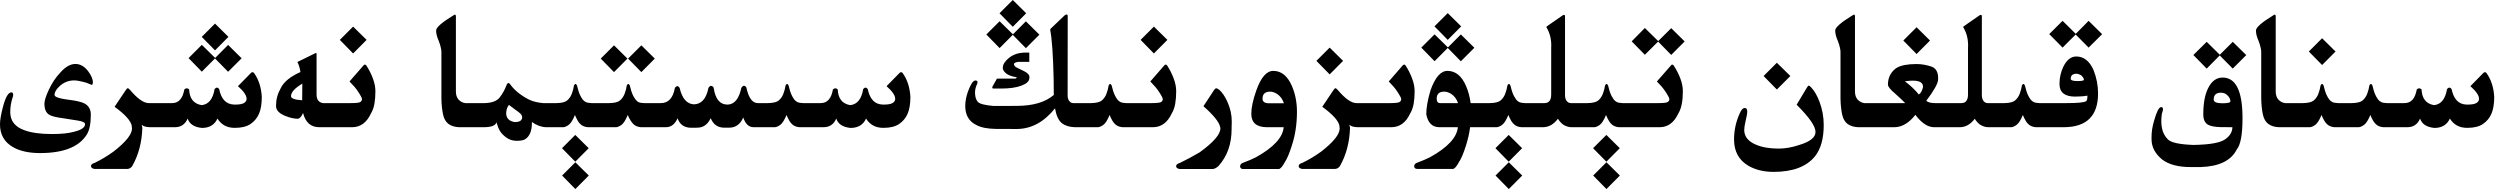 <?xml version="1.0" encoding="utf-8"?>
<svg xmlns="http://www.w3.org/2000/svg" fill="none" height="100%" overflow="visible" preserveAspectRatio="none" style="display: block;" viewBox="0 0 210 16" width="100%">
<path d="M49.458 14.745L48.33 15.88L47.216 14.745L48.33 13.631L49.458 14.745ZM127.866 14.745L126.738 15.88L125.624 14.745L126.738 13.631L127.866 14.745ZM136.069 14.745L134.941 15.88L133.827 14.745L134.941 13.631L136.069 14.745ZM151.936 7.191C151.972 7.192 152.034 7.235 152.12 7.321C152.398 7.608 152.637 8.016 152.838 8.545C153.075 9.178 153.193 9.83 153.193 10.5C153.193 11.639 152.949 12.514 152.462 13.125C151.756 14 150.595 14.437 148.982 14.438C148.171 14.438 147.469 14.269 146.877 13.932C146.066 13.458 145.66 12.719 145.66 11.717C145.66 10.947 145.822 10.208 146.146 9.502C146.273 9.215 146.41 9.071 146.556 9.071C146.697 9.072 146.768 9.167 146.768 9.358C146.768 9.532 146.724 9.789 146.638 10.131C146.556 10.473 146.515 10.732 146.515 10.91C146.515 11.466 146.845 11.881 147.506 12.154C148.016 12.373 148.65 12.482 149.406 12.482C149.948 12.482 150.514 12.384 151.102 12.188C152.036 11.915 152.503 11.546 152.503 11.081C152.503 10.607 151.974 9.846 150.917 8.798L151.785 7.349C151.849 7.244 151.899 7.191 151.936 7.191ZM102.177 7.417C102.231 7.417 102.314 7.461 102.423 7.547C102.669 7.766 102.892 8.094 103.093 8.531C103.343 9.074 103.469 9.639 103.469 10.227C103.469 10.382 103.464 10.534 103.455 10.685V10.849C103.455 12.097 103.086 13.132 102.348 13.952C102.17 14.111 102.003 14.194 101.849 14.198H99.094C98.893 14.166 98.793 14.084 98.793 13.952V13.945C98.802 13.831 98.914 13.742 99.128 13.679C99.67 13.414 100.217 13.12 100.769 12.797C101.93 11.958 102.512 11.288 102.512 10.787C102.512 10.755 102.507 10.721 102.498 10.685C102.421 10.27 101.951 9.682 101.09 8.921L101.992 7.547C102.051 7.46 102.113 7.417 102.177 7.417ZM106.955 5.954C107.634 5.954 108.156 6.378 108.521 7.226C108.803 7.882 108.944 8.6 108.944 9.379C108.944 10.409 108.801 11.359 108.514 12.229C108.309 12.881 108.11 13.348 107.919 13.631C107.714 14.009 107.543 14.198 107.406 14.198H104.433C104.269 14.198 104.18 14.125 104.166 13.979C104.175 13.825 104.259 13.722 104.419 13.672C104.838 13.517 105.196 13.364 105.492 13.214C106.973 12.394 107.753 11.55 107.83 10.685H106.408C105.542 10.68 105.109 10.302 105.109 9.55C105.109 9.044 105.251 8.39 105.533 7.588C105.921 6.499 106.395 5.954 106.955 5.954ZM21.205 6.063C21.25 6.064 21.294 6.084 21.335 6.125C21.722 6.663 21.941 7.328 21.991 8.121C21.991 8.713 21.914 9.19 21.759 9.55C21.604 9.91 21.364 10.199 21.041 10.418C20.722 10.632 20.291 10.739 19.749 10.739H19.701C19.068 10.739 18.589 10.479 18.266 9.96C18.029 10.484 17.593 10.746 16.96 10.746C16.313 10.682 15.914 10.42 15.764 9.96C15.554 10.443 15.201 10.684 14.704 10.685H12.605C12.268 10.68 12.031 10.609 11.895 10.473C11.922 10.546 11.942 10.637 11.956 10.746C11.92 11.958 11.632 13.034 11.095 13.973C10.981 14.114 10.846 14.187 10.691 14.191H7.937C7.741 14.159 7.643 14.078 7.643 13.945V13.938C7.647 13.825 7.757 13.736 7.971 13.672C8.513 13.408 9.03 13.098 9.522 12.742C10.566 11.936 11.088 11.284 11.088 10.787C11.088 10.755 11.083 10.721 11.074 10.685L11.067 10.568C10.985 10.14 10.504 9.607 9.625 8.969L10.575 7.554C10.643 7.458 10.696 7.41 10.732 7.41C10.774 7.411 10.838 7.458 10.924 7.554C11.548 8.292 12.072 8.661 12.496 8.661H14.458C15.009 8.661 15.351 8.278 15.483 7.513C15.552 7.449 15.62 7.417 15.688 7.417C15.757 7.417 15.823 7.449 15.887 7.513C15.919 8.278 16.27 8.718 16.939 8.832C17.527 8.768 17.89 8.317 18.026 7.479C18.095 7.401 18.161 7.362 18.225 7.362C18.288 7.362 18.35 7.401 18.409 7.479C18.582 8.335 19.004 8.771 19.674 8.784H19.804C20.346 8.784 20.647 8.65 20.706 8.381C20.711 8.354 20.713 8.324 20.713 8.292C20.713 8.014 20.471 7.663 19.988 7.239L21.075 6.132C21.116 6.086 21.16 6.063 21.205 6.063ZM117.947 5.428C117.988 5.428 118.025 5.446 118.057 5.482C118.294 5.847 118.48 6.216 118.617 6.59C118.758 6.963 118.829 7.319 118.829 7.656C118.829 8.053 118.802 8.406 118.747 8.716C118.692 9.026 118.592 9.304 118.446 9.55C118.091 10.297 117.576 10.675 116.901 10.685H114.051C113.714 10.68 113.477 10.609 113.34 10.473C113.367 10.546 113.388 10.637 113.401 10.746C113.365 11.958 113.078 13.034 112.54 13.973C112.426 14.114 112.291 14.187 112.137 14.191H109.382C109.186 14.159 109.088 14.078 109.088 13.945V13.938C109.092 13.825 109.202 13.736 109.416 13.672C109.958 13.408 110.476 13.098 110.968 12.742C112.011 11.936 112.533 11.284 112.533 10.787C112.533 10.755 112.529 10.721 112.52 10.685L112.513 10.568C112.431 10.14 111.95 9.607 111.07 8.969L112.021 7.554C112.089 7.458 112.141 7.41 112.178 7.41C112.219 7.411 112.283 7.458 112.369 7.554C112.993 8.292 113.518 8.661 113.941 8.661H116.854C117.259 8.657 117.501 8.622 117.578 8.559C117.66 8.495 117.701 8.419 117.701 8.333V8.326C117.697 8.235 117.619 8.073 117.469 7.841C117.318 7.604 117.188 7.424 117.079 7.301C116.97 7.173 116.828 7.02 116.655 6.843L117.858 5.462C117.886 5.439 117.915 5.428 117.947 5.428ZM131.38 1.251C131.434 1.251 131.462 1.29 131.462 1.367V8.012C131.462 8.171 131.498 8.315 131.571 8.442C131.667 8.584 131.79 8.657 131.94 8.661H133.362C133.8 8.652 134.101 8.574 134.265 8.429C134.433 8.283 134.561 8.094 134.647 7.861C134.734 7.629 134.793 7.401 134.825 7.178C134.866 7.096 134.91 7.055 134.955 7.055C134.996 7.055 135.037 7.096 135.078 7.178C135.11 7.319 135.151 7.472 135.201 7.636C135.251 7.795 135.308 7.937 135.372 8.06C135.436 8.178 135.5 8.281 135.563 8.367C135.632 8.454 135.716 8.522 135.816 8.572C135.917 8.622 136.074 8.652 136.288 8.661H139.289C139.749 8.661 140.021 8.627 140.103 8.559C140.184 8.495 140.226 8.422 140.226 8.34V8.326C140.221 8.24 140.143 8.078 139.993 7.841C139.843 7.604 139.713 7.424 139.604 7.301C139.494 7.173 139.353 7.02 139.18 6.843L140.39 5.462C140.412 5.439 140.44 5.428 140.472 5.428C140.512 5.428 140.549 5.448 140.581 5.489C140.818 5.849 141.007 6.216 141.148 6.59C141.29 6.963 141.36 7.319 141.36 7.656C141.36 8.057 141.331 8.413 141.271 8.723C141.217 9.028 141.116 9.304 140.971 9.55C140.615 10.302 140.1 10.68 139.426 10.685H136.001C135.81 10.671 135.643 10.621 135.502 10.534C135.365 10.443 135.247 10.315 135.146 10.151C135.051 9.987 134.971 9.823 134.907 9.659C134.725 10.096 134.545 10.377 134.367 10.5C134.194 10.618 134.048 10.68 133.93 10.685H132.002C131.761 10.685 131.521 10.607 131.284 10.452C131.107 10.306 130.967 10.147 130.867 9.974C130.512 10.447 130.092 10.684 129.609 10.685H127.798C127.607 10.671 127.44 10.621 127.299 10.534C127.162 10.443 127.044 10.315 126.943 10.151C126.848 9.987 126.768 9.823 126.704 9.659C126.522 10.096 126.342 10.377 126.164 10.5C125.991 10.618 125.845 10.68 125.727 10.685H123.491C123.418 11.213 123.302 11.726 123.143 12.223C122.938 12.874 122.739 13.341 122.548 13.624C122.343 14.002 122.172 14.191 122.035 14.191H119.062C118.893 14.191 118.802 14.118 118.788 13.973C118.797 13.818 118.884 13.715 119.048 13.665C119.467 13.51 119.825 13.357 120.121 13.207C121.602 12.387 122.382 11.546 122.459 10.685H120.9C120.303 10.68 119.939 10.315 119.807 9.591C119.807 9.058 119.925 8.39 120.162 7.588C120.549 6.499 121.023 5.954 121.584 5.954C122.263 5.954 122.785 6.378 123.149 7.226C123.341 7.672 123.468 8.151 123.532 8.661H125.159C125.596 8.652 125.898 8.574 126.062 8.429C126.23 8.283 126.358 8.094 126.444 7.861C126.531 7.629 126.59 7.401 126.622 7.178C126.663 7.096 126.706 7.055 126.752 7.055C126.793 7.055 126.834 7.096 126.875 7.178C126.907 7.319 126.948 7.472 126.998 7.636C127.048 7.795 127.105 7.937 127.169 8.06C127.233 8.178 127.297 8.281 127.36 8.367C127.429 8.454 127.513 8.522 127.613 8.572C127.714 8.622 127.871 8.652 128.085 8.661H129.746C130.115 8.656 130.3 8.415 130.3 7.937V3.999C130.304 3.935 130.307 3.874 130.307 3.814C130.307 3.24 130.17 2.73 129.896 2.283C129.896 2.251 129.915 2.224 129.951 2.201L131.271 1.285C131.311 1.263 131.348 1.251 131.38 1.251ZM186.703 6.515C187.815 6.515 188.371 7.652 188.371 9.926C188.371 11.297 188.209 12.175 187.886 12.558C187.416 13.492 186.404 13.984 184.851 14.034H184.03C182.982 14.034 182.182 13.824 181.631 13.405C181.038 12.922 180.738 12.362 180.729 11.724V11.525C180.729 11.074 180.799 10.616 180.94 10.151C181.155 9.381 181.353 8.996 181.535 8.996C181.64 8.996 181.692 9.056 181.692 9.174C181.692 9.26 181.66 9.386 181.597 9.55C181.565 9.769 181.549 9.978 181.549 10.179C181.549 10.393 181.569 10.593 181.61 10.78C181.679 11.14 181.845 11.453 182.109 11.717C182.378 11.981 183.092 12.134 184.249 12.175C185.598 12.152 186.478 11.999 186.888 11.717C187.302 11.439 187.514 11.095 187.523 10.685L186.505 10.678C186.036 10.664 185.689 10.596 185.466 10.473C185.206 10.322 185.076 10.031 185.076 9.598C185.076 8.691 185.208 7.966 185.473 7.424C185.769 6.818 186.179 6.515 186.703 6.515ZM49.451 12.448L48.323 13.583L47.209 12.448L48.323 11.334L49.451 12.448ZM127.859 12.448L126.731 13.583L125.617 12.448L126.731 11.334L127.859 12.448ZM136.062 12.448L134.935 13.583L133.82 12.448L134.935 11.334L136.062 12.448ZM6.337 5.373C6.742 5.373 7.1 5.578 7.41 5.988C7.674 6.344 7.807 6.663 7.807 6.945L7.738 7.144C7.593 7.093 7.433 7.03 7.26 6.952C6.8 6.82 6.458 6.754 6.234 6.754C5.742 6.754 5.316 6.932 4.956 7.287C4.705 7.533 4.58 7.761 4.58 7.971C4.58 8.117 4.854 8.235 5.4 8.326C5.696 8.363 5.966 8.401 6.207 8.442C6.608 8.511 6.902 8.593 7.089 8.688C7.449 8.875 7.629 9.188 7.629 9.625C7.629 10.409 7.51 10.976 7.273 11.327C6.622 12.348 5.318 12.858 3.363 12.858C2.434 12.858 1.677 12.692 1.094 12.359C0.365 11.94 -0.001 11.302 -0.001 10.445C-0.001 10.085 0.087 9.582 0.26 8.935C0.469 8.151 0.702 7.759 0.957 7.759C1.057 7.759 1.107 7.827 1.107 7.964C1.107 8.032 1.091 8.11 1.06 8.196C0.927 8.584 0.861 8.992 0.861 9.42C0.861 10.154 1.262 10.662 2.064 10.944C2.643 11.154 3.411 11.259 4.368 11.259C5.147 11.259 5.756 11.197 6.193 11.074C6.827 10.924 7.144 10.71 7.144 10.432C7.144 10.29 6.936 10.188 6.521 10.124C6.257 10.088 5.849 10.024 5.298 9.933C4.706 9.855 4.314 9.755 4.122 9.632C3.862 9.468 3.732 9.162 3.732 8.716C3.732 8.465 3.849 8.087 4.081 7.581C4.359 6.984 4.685 6.492 5.059 6.104C5.487 5.617 5.913 5.373 6.337 5.373ZM38.213 1.23C38.267 1.231 38.295 1.279 38.295 1.374V7.69C38.295 7.968 38.368 8.192 38.514 8.36C38.664 8.524 38.851 8.625 39.074 8.661H40.688C41.303 8.647 41.729 8.492 41.966 8.196C42.207 7.896 42.41 7.526 42.574 7.089C42.62 7.012 42.663 6.973 42.704 6.973C42.749 6.973 42.795 7.002 42.841 7.062C43.009 7.308 43.242 7.552 43.538 7.793C43.839 8.03 44.144 8.224 44.454 8.374C44.769 8.524 45.158 8.62 45.623 8.661H46.751C47.188 8.652 47.489 8.574 47.653 8.429C47.822 8.283 47.95 8.094 48.036 7.861C48.123 7.629 48.182 7.401 48.214 7.178C48.255 7.096 48.298 7.055 48.344 7.055C48.385 7.055 48.426 7.096 48.467 7.178C48.499 7.319 48.54 7.472 48.59 7.636C48.64 7.795 48.697 7.937 48.761 8.06C48.825 8.178 48.888 8.281 48.952 8.367C49.02 8.454 49.105 8.522 49.205 8.572C49.305 8.622 49.463 8.652 49.677 8.661H51.188C51.625 8.652 51.926 8.574 52.09 8.429C52.258 8.283 52.386 8.094 52.473 7.861C52.559 7.629 52.618 7.401 52.65 7.178C52.691 7.096 52.735 7.055 52.78 7.055C52.821 7.055 52.862 7.096 52.903 7.178C52.935 7.319 52.976 7.472 53.026 7.636C53.077 7.795 53.133 7.937 53.197 8.06C53.261 8.178 53.332 8.287 53.409 8.388C53.487 8.483 53.571 8.552 53.662 8.593C53.753 8.634 53.904 8.657 54.113 8.661H55.515C56.143 8.661 56.535 8.237 56.69 7.39C56.745 7.299 56.816 7.246 56.902 7.232C56.984 7.246 57.048 7.303 57.094 7.403C57.299 8.274 57.693 8.727 58.276 8.764C58.914 8.759 59.325 8.301 59.507 7.39C59.557 7.294 59.628 7.232 59.719 7.205C59.851 7.232 59.928 7.294 59.951 7.39C60.088 8.319 60.471 8.784 61.1 8.784H61.161C61.712 8.747 62.084 8.276 62.275 7.369C62.335 7.278 62.405 7.221 62.487 7.198C62.601 7.221 62.672 7.278 62.699 7.369C62.886 8.23 63.205 8.661 63.656 8.661H64.524C64.962 8.652 65.263 8.574 65.427 8.429C65.595 8.283 65.723 8.094 65.81 7.861C65.896 7.629 65.955 7.401 65.987 7.178C66.028 7.096 66.072 7.055 66.117 7.055C66.158 7.055 66.199 7.096 66.24 7.178C66.272 7.319 66.313 7.472 66.363 7.636C66.413 7.795 66.47 7.937 66.534 8.06C66.598 8.178 66.662 8.281 66.726 8.367C66.794 8.454 66.878 8.522 66.978 8.572C67.079 8.622 67.236 8.652 67.45 8.661H68.94C69.492 8.661 69.834 8.278 69.966 7.513C70.034 7.449 70.103 7.417 70.171 7.417C70.239 7.417 70.305 7.449 70.369 7.513C70.401 8.278 70.752 8.718 71.422 8.832C72.01 8.768 72.372 8.317 72.509 7.479C72.577 7.401 72.643 7.362 72.707 7.362C72.771 7.362 72.832 7.401 72.892 7.479C73.065 8.335 73.486 8.771 74.156 8.784H74.286C74.828 8.784 75.129 8.65 75.189 8.381C75.193 8.354 75.195 8.324 75.195 8.292C75.195 8.014 74.954 7.663 74.471 7.239L75.558 6.132C75.599 6.086 75.642 6.063 75.688 6.063C75.733 6.064 75.776 6.084 75.817 6.125C76.205 6.663 76.424 7.328 76.474 8.121C76.474 8.713 76.396 9.19 76.241 9.55C76.086 9.91 75.847 10.199 75.523 10.418C75.204 10.632 74.773 10.739 74.231 10.739H74.184C73.55 10.739 73.072 10.479 72.748 9.96C72.511 10.484 72.076 10.746 71.442 10.746C70.795 10.682 70.397 10.42 70.246 9.96C70.037 10.443 69.683 10.684 69.186 10.685H67.163C66.972 10.671 66.805 10.621 66.664 10.534C66.527 10.443 66.409 10.315 66.309 10.151C66.213 9.987 66.133 9.823 66.069 9.659C65.887 10.096 65.707 10.377 65.529 10.5C65.356 10.618 65.21 10.68 65.092 10.685H63.287C62.9 10.68 62.615 10.409 62.433 9.871C62.187 10.441 61.79 10.725 61.243 10.726H60.853C60.298 10.726 59.912 10.459 59.698 9.926C59.448 10.459 59.071 10.725 58.57 10.726L58.023 10.732C57.468 10.719 57.098 10.454 56.916 9.939C56.693 10.436 56.367 10.684 55.938 10.685H53.826C53.63 10.666 53.466 10.614 53.334 10.527C53.206 10.441 53.09 10.315 52.985 10.151C52.881 9.987 52.796 9.823 52.732 9.659C52.55 10.096 52.37 10.377 52.192 10.5C52.019 10.618 51.873 10.68 51.755 10.685H49.39C49.198 10.671 49.032 10.621 48.891 10.534C48.754 10.443 48.635 10.315 48.535 10.151C48.44 9.987 48.36 9.823 48.296 9.659C48.114 10.096 47.934 10.377 47.756 10.5C47.583 10.618 47.437 10.68 47.318 10.685H45.869C45.455 10.671 45.058 10.525 44.68 10.247V10.329C44.68 10.662 44.632 10.944 44.536 11.177C44.427 11.427 44.276 11.605 44.085 11.71C43.935 11.787 43.725 11.826 43.456 11.826H43.353C43.035 11.817 42.756 11.723 42.52 11.546C42.287 11.373 42.116 11.197 42.007 11.02C41.898 10.846 41.795 10.598 41.699 10.274C41.635 10.539 41.3 10.675 40.694 10.685H38.555C38.204 10.671 37.91 10.58 37.673 10.411C37.44 10.238 37.285 9.96 37.208 9.577C37.13 9.19 37.087 8.755 37.078 8.271V4.354C37.078 4.25 37.06 4.124 37.023 3.979C36.992 3.828 36.937 3.653 36.859 3.452C36.709 3.11 36.634 2.814 36.634 2.563C36.634 2.304 37.128 1.873 38.117 1.271C38.154 1.244 38.186 1.23 38.213 1.23ZM89.606 1.217C89.66 1.217 89.688 1.265 89.688 1.36L89.681 8.046C89.681 8.196 89.719 8.333 89.797 8.456C89.883 8.588 90 8.657 90.145 8.661H91.663C92.1 8.652 92.401 8.574 92.565 8.429C92.734 8.283 92.862 8.094 92.948 7.861C93.035 7.629 93.094 7.401 93.126 7.178C93.167 7.096 93.21 7.055 93.256 7.055C93.297 7.055 93.338 7.096 93.379 7.178C93.411 7.319 93.452 7.472 93.502 7.636C93.552 7.795 93.609 7.937 93.673 8.06C93.737 8.178 93.8 8.281 93.864 8.367C93.933 8.454 94.017 8.522 94.117 8.572C94.218 8.622 94.375 8.652 94.589 8.661H96.735C97.195 8.661 97.467 8.627 97.549 8.559C97.631 8.495 97.672 8.419 97.672 8.333V8.326C97.667 8.235 97.59 8.073 97.439 7.841C97.289 7.604 97.159 7.424 97.05 7.301C96.941 7.173 96.799 7.02 96.626 6.843L97.829 5.462C97.856 5.439 97.886 5.428 97.918 5.428C97.959 5.428 97.996 5.446 98.027 5.482C98.264 5.847 98.451 6.216 98.588 6.59C98.729 6.963 98.8 7.319 98.8 7.656C98.8 8.053 98.772 8.406 98.718 8.716C98.663 9.026 98.563 9.304 98.417 9.55C98.062 10.297 97.546 10.675 96.872 10.685H94.302C94.111 10.671 93.944 10.621 93.803 10.534C93.666 10.443 93.547 10.315 93.447 10.151C93.352 9.987 93.272 9.823 93.208 9.659C93.026 10.096 92.846 10.377 92.668 10.5C92.495 10.618 92.349 10.68 92.231 10.685H90.289C89.838 10.675 89.473 10.561 89.195 10.343C88.917 10.124 88.726 9.709 88.621 9.099C87.705 10.247 86.638 10.826 85.422 10.835L83.651 10.828C82.945 10.819 82.398 10.71 82.011 10.5C81.391 10.199 81.081 9.666 81.081 8.9C81.081 8.536 81.154 8.139 81.3 7.711C81.532 7.078 81.742 6.761 81.929 6.761C82.051 6.761 82.113 6.809 82.113 6.904C82.113 6.959 82.093 7.027 82.052 7.109C81.951 7.324 81.901 7.556 81.901 7.807C81.901 7.834 81.904 7.859 81.908 7.882C81.917 8.164 81.995 8.39 82.141 8.559C82.287 8.723 82.724 8.837 83.453 8.9L85.456 8.894C86.796 8.884 87.817 8.579 88.519 7.978L88.505 6.583C88.459 4.605 88.364 3.252 88.218 2.522C88.218 2.459 88.234 2.418 88.266 2.399L89.435 1.285C89.507 1.24 89.564 1.217 89.606 1.217ZM191.078 1.23C191.132 1.231 191.16 1.279 191.16 1.374V7.69C191.16 7.968 191.233 8.192 191.379 8.36C191.529 8.524 191.716 8.625 191.939 8.661H193.464C193.901 8.652 194.202 8.574 194.366 8.429C194.535 8.283 194.662 8.094 194.749 7.861C194.836 7.629 194.895 7.401 194.927 7.178C194.968 7.096 195.011 7.055 195.057 7.055C195.097 7.055 195.139 7.096 195.18 7.178C195.212 7.319 195.253 7.472 195.303 7.636C195.353 7.795 195.41 7.937 195.474 8.06C195.537 8.178 195.601 8.281 195.665 8.367C195.733 8.454 195.818 8.522 195.918 8.572C196.018 8.622 196.176 8.652 196.39 8.661H197.565C198.003 8.652 198.304 8.574 198.468 8.429C198.636 8.283 198.764 8.094 198.851 7.861C198.937 7.629 198.996 7.401 199.028 7.178C199.069 7.096 199.113 7.055 199.158 7.055C199.199 7.055 199.24 7.096 199.281 7.178C199.313 7.319 199.354 7.472 199.404 7.636C199.454 7.795 199.511 7.937 199.575 8.06C199.639 8.178 199.703 8.281 199.767 8.367C199.835 8.454 199.919 8.522 200.02 8.572C200.12 8.622 200.277 8.652 200.491 8.661H201.981C202.533 8.661 202.875 8.278 203.007 7.513C203.075 7.449 203.144 7.417 203.212 7.417C203.28 7.417 203.347 7.449 203.41 7.513C203.442 8.278 203.793 8.718 204.463 8.832C205.05 8.768 205.413 8.317 205.55 7.479C205.618 7.401 205.684 7.362 205.748 7.362C205.812 7.362 205.874 7.401 205.933 7.479C206.106 8.335 206.527 8.771 207.197 8.784H207.327C207.869 8.784 208.17 8.65 208.229 8.381C208.234 8.354 208.236 8.324 208.236 8.292C208.236 8.014 207.995 7.663 207.512 7.239L208.599 6.132C208.64 6.086 208.683 6.063 208.729 6.063C208.774 6.064 208.818 6.084 208.858 6.125C209.246 6.663 209.465 7.328 209.515 8.121C209.515 8.713 209.437 9.19 209.282 9.55C209.127 9.91 208.888 10.199 208.564 10.418C208.246 10.632 207.815 10.739 207.272 10.739H207.225C206.591 10.739 206.113 10.479 205.789 9.96C205.552 10.484 205.117 10.746 204.483 10.746C203.836 10.682 203.438 10.42 203.287 9.96C203.078 10.443 202.724 10.684 202.228 10.685H200.204C200.013 10.671 199.846 10.621 199.705 10.534C199.568 10.443 199.45 10.315 199.35 10.151C199.254 9.987 199.174 9.823 199.11 9.659C198.928 10.096 198.748 10.377 198.57 10.5C198.397 10.618 198.251 10.68 198.133 10.685H196.103C195.911 10.671 195.745 10.621 195.604 10.534C195.467 10.443 195.348 10.315 195.248 10.151C195.152 9.987 195.073 9.823 195.009 9.659C194.827 10.096 194.646 10.377 194.469 10.5C194.296 10.618 194.15 10.68 194.031 10.685H191.42C191.069 10.671 190.775 10.58 190.538 10.411C190.306 10.238 190.151 9.96 190.073 9.577C189.996 9.19 189.952 8.755 189.943 8.271V4.354C189.943 4.25 189.925 4.124 189.889 3.979C189.857 3.828 189.802 3.653 189.725 3.452C189.574 3.11 189.499 2.814 189.499 2.563C189.499 2.304 189.993 1.873 190.982 1.271C191.019 1.244 191.051 1.23 191.078 1.23ZM26.551 4.45C26.578 4.45 26.592 4.476 26.592 4.525V7.937C26.592 8.365 26.772 8.606 27.132 8.661H29.47C29.93 8.661 30.201 8.627 30.283 8.559C30.365 8.495 30.406 8.419 30.406 8.333V8.326C30.402 8.235 30.324 8.073 30.174 7.841C30.023 7.604 29.893 7.424 29.784 7.301C29.675 7.173 29.533 7.02 29.36 6.843L30.564 5.462C30.591 5.439 30.621 5.428 30.652 5.428C30.693 5.428 30.73 5.446 30.762 5.482C30.999 5.847 31.186 6.216 31.322 6.59C31.463 6.963 31.534 7.319 31.534 7.656C31.534 8.053 31.507 8.406 31.452 8.716C31.398 9.026 31.297 9.304 31.151 9.55C30.796 10.297 30.281 10.675 29.606 10.685H26.817C26.111 10.685 25.658 10.286 25.457 9.488C25.316 9.812 25.165 9.973 25.006 9.974C24.705 9.974 24.361 9.896 23.974 9.741C23.45 9.532 23.188 9.256 23.188 8.914V8.866C23.188 8.351 23.32 7.864 23.584 7.403C23.83 6.884 24.382 6.433 25.238 6.05C25.184 5.699 25.097 5.419 24.979 5.209L26.4 4.512C26.469 4.471 26.519 4.45 26.551 4.45ZM155.736 1.23C155.791 1.231 155.818 1.279 155.818 1.374V7.69C155.818 7.968 155.891 8.192 156.037 8.36C156.187 8.524 156.374 8.625 156.598 8.661H160.036C159.822 8.438 159.537 8.169 159.182 7.854C158.785 7.522 158.587 7.273 158.587 7.109C158.587 6.54 158.806 6.086 159.243 5.749C159.448 5.612 159.699 5.517 159.995 5.462C160.278 5.407 160.604 5.38 160.973 5.38H161.027C161.419 5.384 161.823 5.455 162.237 5.592C162.615 5.724 162.805 6.05 162.805 6.569C162.805 6.615 162.802 6.663 162.798 6.713C162.771 7.046 162.44 7.629 161.807 8.463C161.939 8.59 162.181 8.657 162.531 8.661H164.76C165.129 8.656 165.313 8.415 165.313 7.937V3.999C165.318 3.935 165.32 3.874 165.32 3.814C165.32 3.24 165.184 2.73 164.91 2.283C164.91 2.251 164.928 2.224 164.965 2.201L166.284 1.285C166.325 1.263 166.362 1.251 166.394 1.251C166.448 1.251 166.476 1.29 166.476 1.367V8.012C166.476 8.171 166.512 8.315 166.585 8.442C166.681 8.584 166.804 8.657 166.954 8.661H168.376C168.813 8.652 169.114 8.574 169.278 8.429C169.447 8.283 169.575 8.094 169.661 7.861C169.748 7.629 169.807 7.401 169.839 7.178C169.88 7.096 169.923 7.055 169.969 7.055C170.01 7.055 170.051 7.096 170.092 7.178C170.124 7.319 170.165 7.472 170.215 7.636C170.265 7.795 170.322 7.937 170.386 8.06C170.45 8.178 170.513 8.281 170.577 8.367C170.645 8.454 170.73 8.522 170.83 8.572C170.93 8.622 171.088 8.652 171.302 8.661H173.612C174.542 8.661 175.084 8.606 175.239 8.497C175.307 8.442 175.342 8.301 175.342 8.073V8.032C175.068 8.087 174.722 8.114 174.303 8.114C173.432 8.114 172.997 7.761 172.997 7.055C172.997 6.526 173.111 6.029 173.339 5.564C173.621 5.018 173.977 4.744 174.405 4.744C175.034 4.744 175.517 5.123 175.854 5.879C176.11 6.517 176.237 7.173 176.237 7.848C176.237 9.725 175.287 10.671 173.387 10.685H171.015C170.823 10.671 170.657 10.621 170.516 10.534C170.379 10.443 170.26 10.315 170.16 10.151C170.064 9.987 169.985 9.823 169.921 9.659C169.739 10.096 169.558 10.377 169.381 10.5C169.208 10.618 169.062 10.68 168.943 10.685H167.016C166.774 10.685 166.535 10.607 166.298 10.452C166.12 10.306 165.981 10.147 165.881 9.974C165.526 10.447 165.106 10.684 164.623 10.685H162.449C161.93 10.68 161.41 10.334 160.891 9.646C160.367 10.32 159.792 10.666 159.168 10.685H156.078C155.727 10.671 155.433 10.58 155.196 10.411C154.964 10.238 154.809 9.96 154.731 9.577C154.654 9.19 154.611 8.755 154.602 8.271V4.354C154.602 4.25 154.583 4.124 154.547 3.979C154.515 3.828 154.46 3.653 154.383 3.452C154.232 3.11 154.157 2.814 154.157 2.563C154.157 2.304 154.652 1.873 155.641 1.271C155.677 1.244 155.709 1.23 155.736 1.23ZM42.752 8.812C42.62 8.976 42.545 9.176 42.526 9.413C42.522 9.45 42.52 9.484 42.52 9.516C42.52 9.707 42.572 9.862 42.677 9.98C42.795 10.126 42.982 10.217 43.237 10.254C43.479 10.254 43.648 10.211 43.743 10.124C43.821 10.047 43.859 9.96 43.859 9.864V9.816C43.846 9.703 43.786 9.602 43.682 9.516C43.581 9.425 43.474 9.342 43.36 9.27C43.251 9.197 43.048 9.044 42.752 8.812ZM106.695 7.697C106.267 7.697 106.053 7.896 106.053 8.292C106.053 8.547 106.233 8.675 106.593 8.675H107.851C107.737 8.329 107.541 8.064 107.263 7.882C107.053 7.759 106.864 7.697 106.695 7.697ZM186.566 7.786C186.156 7.786 185.951 7.975 185.951 8.354C185.951 8.568 186.19 8.675 186.669 8.675C187.124 8.675 187.353 8.622 187.353 8.518C187.353 8.331 187.27 8.162 187.106 8.012C186.965 7.861 186.785 7.786 186.566 7.786ZM121.317 7.697C120.894 7.697 120.682 7.896 120.682 8.292C120.682 8.538 120.777 8.661 120.969 8.661H122.473C122.363 8.324 122.169 8.064 121.892 7.882C121.687 7.759 121.495 7.697 121.317 7.697ZM25.395 7.027C24.762 7.401 24.445 7.752 24.445 8.08C24.445 8.271 24.758 8.385 25.382 8.422L25.395 7.027ZM160.672 6.774C160.481 6.774 160.259 6.793 160.009 6.829C160.469 7.171 160.859 7.54 161.178 7.937C161.323 7.859 161.44 7.665 161.526 7.355C161.531 7.328 161.533 7.303 161.533 7.28C161.533 6.943 161.246 6.775 160.672 6.774ZM150.391 6.385L149.256 7.52L148.142 6.385L149.256 5.271L150.391 6.385ZM86.461 5.195H85.538C85.292 5.232 85.169 5.298 85.169 5.394C85.169 5.403 85.171 5.412 85.176 5.421C85.203 5.535 85.278 5.619 85.401 5.674C85.529 5.729 85.739 5.831 86.03 5.981C86.326 6.127 86.475 6.296 86.475 6.487C86.475 6.528 86.47 6.567 86.461 6.604C86.438 6.845 86.208 7.046 85.77 7.205C85.338 7.36 84.79 7.437 84.13 7.438H83.405C83.369 7.419 83.351 7.39 83.351 7.349C83.351 7.312 83.369 7.264 83.405 7.205L83.665 6.747C83.688 6.67 83.727 6.622 83.781 6.604H85.278C85.356 6.585 85.394 6.556 85.394 6.515V6.487C84.761 6.396 84.376 6.166 84.239 5.797V5.653C84.253 5.394 84.426 5.129 84.759 4.86C85.096 4.592 85.509 4.443 85.996 4.416H86.461V5.195ZM174.405 6.193C174.291 6.193 174.189 6.219 174.098 6.269C173.993 6.341 173.94 6.458 173.94 6.617C173.94 6.745 174.13 6.809 174.508 6.809C174.868 6.809 175.048 6.772 175.048 6.699C175.048 6.594 174.968 6.467 174.809 6.316C174.658 6.234 174.524 6.193 174.405 6.193ZM112.82 5.113L111.692 6.248L110.578 5.113L111.692 3.999L112.82 5.113ZM52.705 4.922L51.577 6.057L50.463 4.922L51.577 3.808L52.705 4.922ZM55.002 4.922L53.874 6.057L52.76 4.922L53.874 3.808L55.002 4.922ZM18.074 4.867L19.161 3.773L20.296 4.895L19.161 6.029L18.061 4.908L16.953 6.022L15.839 4.881L16.953 3.767L18.074 4.867ZM188.686 4.628L187.551 5.763L186.457 4.655L185.363 5.763L184.242 4.621L185.363 3.514L186.464 4.601L187.551 3.514L188.686 4.628ZM196.185 4.327L195.057 5.462L193.942 4.327L195.057 3.213L196.185 4.327ZM121.625 3.985L122.712 2.892L123.847 4.013L122.712 5.147L121.611 4.026L120.504 5.141L119.39 3.999L120.504 2.885L121.625 3.985ZM139.289 3.452L140.383 2.365L141.511 3.479L140.383 4.614L139.282 3.493L138.168 4.601L137.061 3.473L138.168 2.352L139.289 3.452ZM162.121 3.404L160.993 4.539L159.879 3.404L160.993 2.29L162.121 3.404ZM30.796 3.35L29.661 4.491L28.547 3.35L29.661 2.235L30.796 3.35ZM98.061 3.35L96.927 4.491L95.812 3.35L96.927 2.235L98.061 3.35ZM19.189 3.097L18.061 4.231L16.946 3.097L18.061 1.982L19.189 3.097ZM85.087 2.885L86.174 1.791L87.309 2.912L86.174 4.047L85.073 2.926L83.966 4.04L82.852 2.898L83.966 1.784L85.087 2.885ZM176.579 2.871L175.444 3.999L174.357 2.898L173.257 3.999L172.136 2.864L173.257 1.75L174.364 2.844L175.444 1.75L176.579 2.871ZM122.739 2.215L121.611 3.35L120.497 2.215L121.611 1.101L122.739 2.215ZM86.201 1.114L85.073 2.249L83.959 1.114L85.073 0L86.201 1.114Z" fill="black" id="Union"/>
</svg>